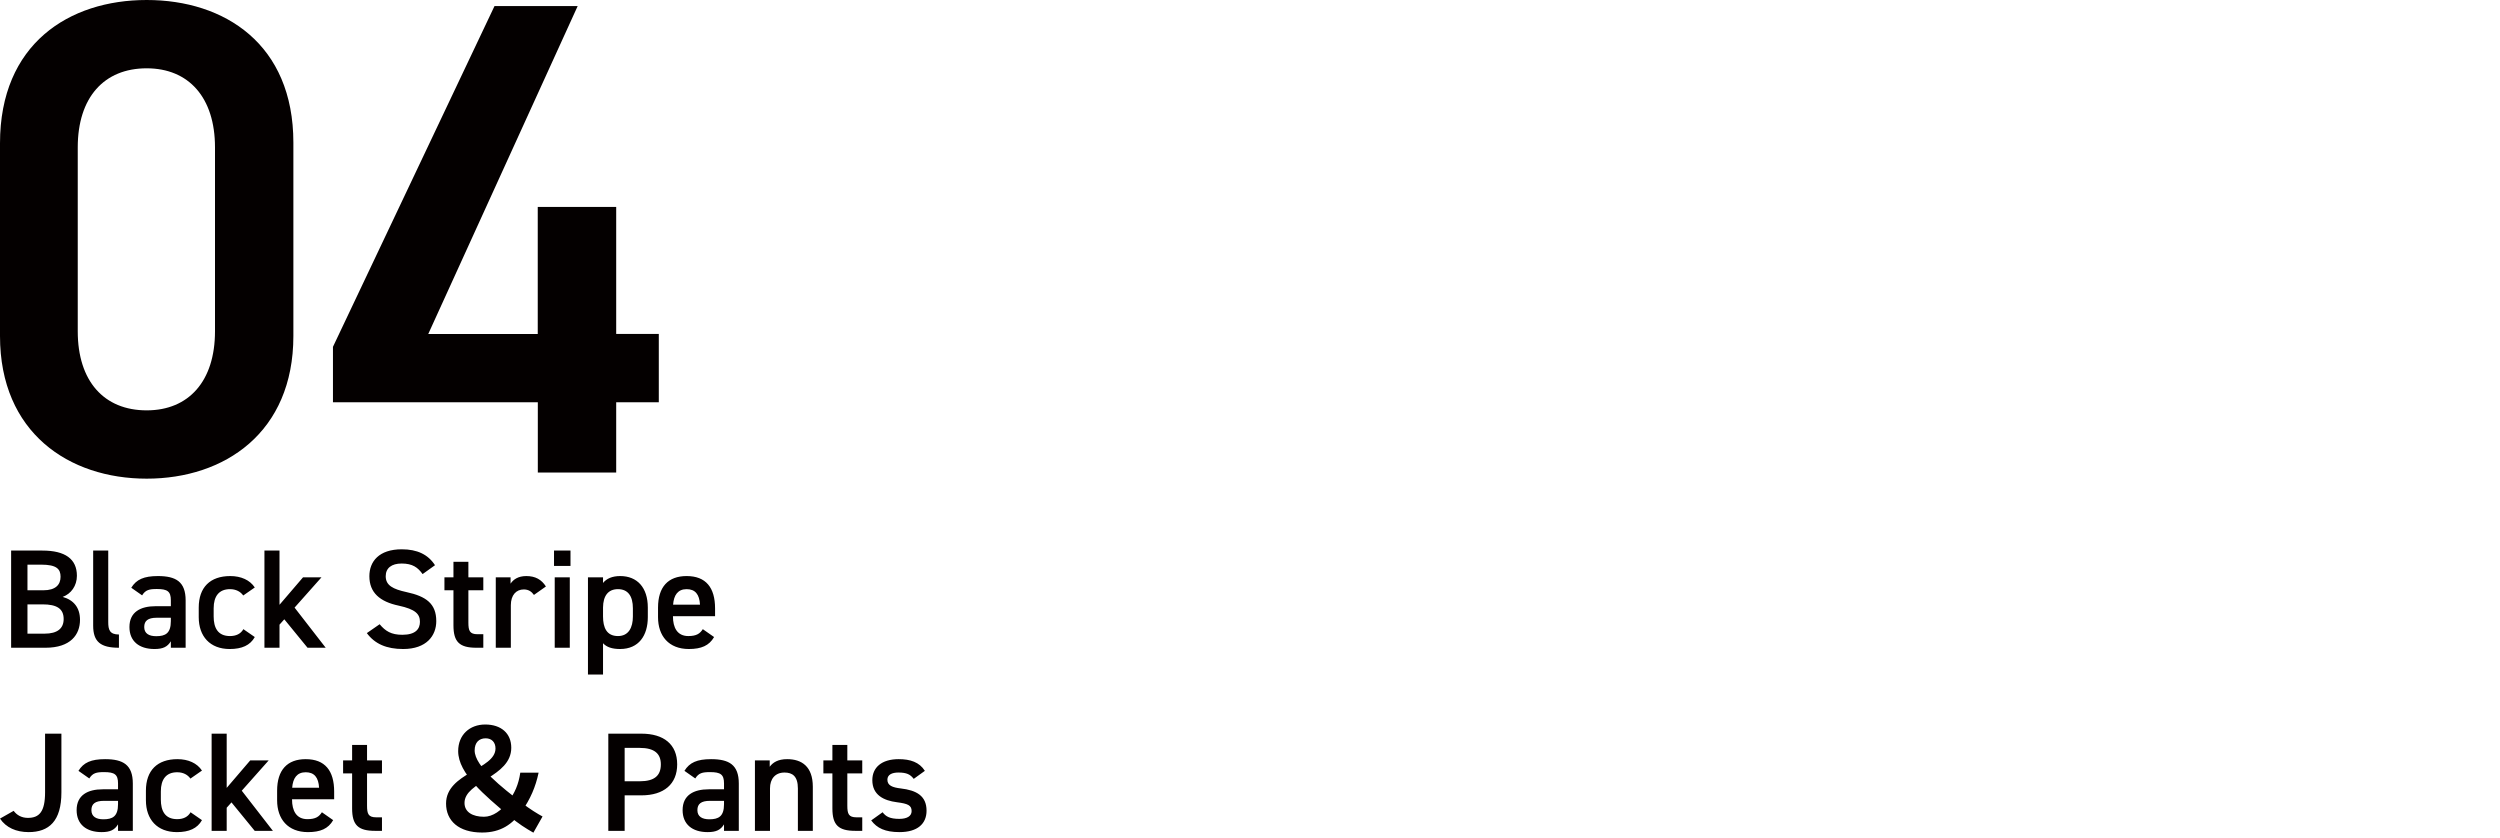<?xml version="1.0" encoding="utf-8"?><!--Generator: Adobe Illustrator 27.0.0, SVG Export Plug-In . SVG Version: 6.00 Build 0)--><svg version="1.1" id="レイヤー_1" xmlns="http://www.w3.org/2000/svg" xmlns:xlink="http://www.w3.org/1999/xlink" x="0px" y="0px" viewBox="0 0 355 119" style="enable-background:new 0 0 355 119" xml:space="preserve"><style type="text/css">.st0{fill:#040000;}</style><path class="st0" d="M41.66,47.71V20.26C41.66,6.24,31.87,0,20.83,0S0,6.24,0,20.35v27.36c0,13.73,9.79,20.26,20.83,20.26
	S41.66,61.44,41.66,47.71z M30.53,20.93v26.11c0,7.1-3.74,11.23-9.7,11.23c-6.05,0-9.79-4.13-9.79-11.23V20.93
	c0-7.1,3.74-11.23,9.79-11.23C26.78,9.7,30.53,13.82,30.53,20.93z M70.22,0.86L47.28,49.25v7.87h29.09v9.98H87.5v-9.98h6.05v-9.7
	H87.5V29.38H76.36v18.05H60.81L82.03,0.86H70.22z"/><path class="st0" d="M1.58,78.18v13.8h4.88c3.58,0,4.9-1.88,4.9-3.96c0-1.74-0.9-2.82-2.46-3.26c1.2-0.44,2.02-1.58,2.02-3
	c0-2.38-1.66-3.58-4.9-3.58H1.58z M3.9,85.82h2.14c2.04,0,3,0.62,3,2.08c0,1.32-0.86,2.08-2.72,2.08H3.9V85.82z M3.9,80.18h1.96
	c2.2,0,2.74,0.64,2.74,1.72c0,1.14-0.72,1.92-2.44,1.92H3.9V80.18z M13.23,88.84c0,2.3,1.06,3.14,3.66,3.14V90.1
	c-1.32,0-1.52-0.68-1.52-1.76V78.18h-2.14V88.84z M18.38,89.04c0,2,1.36,3.12,3.56,3.12c1.22,0,1.84-0.32,2.32-1.1v0.92h2.1v-6.72
	c0-2.66-1.38-3.46-3.94-3.46c-1.98,0-3.06,0.48-3.78,1.66l1.54,1.08c0.48-0.78,1.02-0.9,2.1-0.9c1.5,0,1.98,0.34,1.98,1.6v0.84H22.1
	C19.96,86.08,18.38,86.9,18.38,89.04z M24.26,88.2c0,1.74-0.78,2.14-2.08,2.14c-1.02,0-1.7-0.38-1.7-1.3c0-0.88,0.52-1.32,1.78-1.32
	h2V88.2z M34.56,89.34c-0.38,0.68-1.06,0.98-1.9,0.98c-1.76,0-2.32-1.22-2.32-2.78v-1.16c0-1.72,0.76-2.72,2.32-2.72
	c0.86,0,1.5,0.36,1.88,0.9l1.64-1.14c-0.7-1.06-1.96-1.62-3.48-1.62c-2.86,0-4.48,1.6-4.48,4.48v1.36c0,2.72,1.6,4.52,4.4,4.52
	c1.72,0,2.9-0.52,3.56-1.7L34.56,89.34z M43.03,81.98l-3.34,3.9v-7.7h-2.14v13.8h2.14V88.7l0.68-0.76l3.3,4.04h2.58l-4.42-5.7
	l3.82-4.3H43.03z M61.77,80.26C60.79,78.74,59.25,78,57.05,78c-3.24,0-4.6,1.74-4.6,3.82c0,2.34,1.5,3.62,4.16,4.18
	c2.4,0.52,3.02,1.2,3.02,2.3c0,1-0.6,1.84-2.5,1.84c-1.58,0-2.4-0.52-3.22-1.5l-1.82,1.26c1.14,1.54,2.8,2.26,5.16,2.26
	c3.32,0,4.7-1.9,4.7-3.96c0-2.48-1.44-3.52-4.22-4.12c-1.92-0.42-2.96-0.94-2.96-2.26c0-1.16,0.84-1.8,2.26-1.8
	c1.56,0,2.3,0.56,2.98,1.5L61.77,80.26z M63.11,83.82h1.28v4.98c0,2.36,0.86,3.18,3.26,3.18h0.98v-1.92h-0.82
	c-1.12,0-1.3-0.5-1.3-1.66v-4.58h2.12v-1.84h-2.12v-2.2h-2.12v2.2h-1.28V83.82z M77.52,83.28c-0.62-0.98-1.5-1.48-2.78-1.48
	c-1.18,0-1.86,0.5-2.24,1.08v-0.9h-2.1v10h2.14v-6.04c0-1.44,0.76-2.24,1.84-2.24c0.68,0,1.12,0.32,1.44,0.78L77.52,83.28z
	 M78.77,91.98h2.14v-10h-2.14V91.98z M78.67,80.36h2.34v-2.18h-2.34V80.36z M91.99,86.28c0-2.86-1.52-4.48-3.92-4.48
	c-1.14,0-1.94,0.36-2.44,0.98v-0.8h-2.14v13.8h2.14v-4.44c0.5,0.54,1.26,0.82,2.42,0.82c2.66,0,3.94-1.92,3.94-4.52V86.28z
	 M87.75,90.32c-1.62,0-2.12-1.22-2.12-2.78v-1.28c0.02-1.64,0.72-2.6,2.12-2.6c1.42,0,2.12,0.98,2.12,2.72v1.16
	C89.87,89.1,89.27,90.32,87.75,90.32z M99.8,89.34c-0.4,0.62-0.88,0.98-2.06,0.98c-1.58,0-2.18-1.22-2.18-2.78V87.5h5.98v-1.1
	c0-2.96-1.3-4.6-4.04-4.6c-2.62,0-4.06,1.54-4.06,4.48v1.36c0,2.66,1.52,4.52,4.38,4.52c1.76,0,2.88-0.48,3.58-1.7L99.8,89.34z
	 M97.5,83.66c1.22,0,1.82,0.74,1.9,2.2h-3.82C95.68,84.5,96.26,83.66,97.5,83.66z M0,116.24c0.86,1.28,2.3,1.92,4.06,1.92
	c2.9,0,4.66-1.56,4.66-5.64v-8.34H6.4v8.34c0,2.74-0.82,3.62-2.44,3.62c-0.9,0-1.58-0.4-2.02-1L0,116.24z M10.88,115.04
	c0,2,1.36,3.12,3.56,3.12c1.22,0,1.84-0.32,2.32-1.1v0.92h2.1v-6.72c0-2.66-1.38-3.46-3.94-3.46c-1.98,0-3.06,0.48-3.78,1.66
	l1.54,1.08c0.48-0.78,1.02-0.9,2.1-0.9c1.5,0,1.98,0.34,1.98,1.6v0.84H14.6C12.46,112.08,10.88,112.9,10.88,115.04z M16.76,114.2
	c0,1.74-0.78,2.14-2.08,2.14c-1.02,0-1.7-0.38-1.7-1.3c0-0.88,0.52-1.32,1.78-1.32h2V114.2z M27.06,115.34
	c-0.38,0.68-1.06,0.98-1.9,0.98c-1.76,0-2.32-1.22-2.32-2.78v-1.16c0-1.72,0.76-2.72,2.32-2.72c0.86,0,1.5,0.36,1.88,0.9l1.64-1.14
	c-0.7-1.06-1.96-1.62-3.48-1.62c-2.86,0-4.48,1.6-4.48,4.48v1.36c0,2.72,1.6,4.52,4.4,4.52c1.72,0,2.9-0.52,3.56-1.7L27.06,115.34z
	 M35.53,107.98l-3.34,3.9v-7.7h-2.14v13.8h2.14v-3.28l0.68-0.76l3.3,4.04h2.58l-4.42-5.7l3.82-4.3H35.53z M45.71,115.34
	c-0.4,0.62-0.88,0.98-2.06,0.98c-1.58,0-2.18-1.22-2.18-2.78v-0.04h5.98v-1.1c0-2.96-1.3-4.6-4.04-4.6c-2.62,0-4.06,1.54-4.06,4.48
	v1.36c0,2.66,1.52,4.52,4.38,4.52c1.76,0,2.88-0.48,3.58-1.7L45.71,115.34z M43.41,109.66c1.22,0,1.82,0.74,1.9,2.2h-3.82
	C41.59,110.5,42.17,109.66,43.41,109.66z M48.72,109.82H50v4.98c0,2.36,0.86,3.18,3.26,3.18h0.98v-1.92h-0.82
	c-1.12,0-1.3-0.5-1.3-1.66v-4.58h2.12v-1.84h-2.12v-2.2H50v2.2h-1.28V109.82z M68.46,118.22c2.66,0,4.32-1.18,5.66-3.06
	c1.18-1.68,1.94-3.42,2.36-5.44h-2.6c-0.24,1.68-0.82,2.96-1.68,4.06c-1,1.32-2.22,2.2-3.48,2.2c-1.6,0-2.76-0.66-2.76-1.96
	c0-3.08,6.64-3.66,6.64-7.84c0-2.06-1.46-3.3-3.7-3.3c-2.2,0-3.84,1.46-3.84,3.78c0,3.22,3.84,6.32,7.18,9.16
	c1.44,1.2,2.42,1.8,3.5,2.42l1.3-2.3c-0.64-0.34-1.8-1.04-2.98-1.96c-2.66-2.1-6.66-5.12-6.66-7.42c0-1.12,0.62-1.72,1.56-1.72
	c0.88,0,1.4,0.58,1.4,1.44c0,3-7.02,3.44-7.02,7.82C63.34,116.54,65.12,118.22,68.46,118.22z M91.08,112.94c3.2,0,5.08-1.6,5.08-4.4
	c0-2.84-1.9-4.36-5.08-4.36h-4.7v13.8h2.32v-5.04H91.08z M88.7,110.94v-4.74h2.14c2.12,0,3,0.84,3,2.34c0,1.58-0.88,2.4-3,2.4H88.7z
	 M96.93,115.04c0,2,1.36,3.12,3.56,3.12c1.22,0,1.84-0.32,2.32-1.1v0.92h2.1v-6.72c0-2.66-1.38-3.46-3.94-3.46
	c-1.98,0-3.06,0.48-3.78,1.66l1.54,1.08c0.48-0.78,1.02-0.9,2.1-0.9c1.5,0,1.98,0.34,1.98,1.6v0.84h-2.16
	C98.51,112.08,96.93,112.9,96.93,115.04z M102.81,114.2c0,1.74-0.78,2.14-2.08,2.14c-1.02,0-1.7-0.38-1.7-1.3
	c0-0.88,0.52-1.32,1.78-1.32h2V114.2z M107.2,117.98h2.14v-6.04c0-1.34,0.74-2.24,2.06-2.24c1.1,0,1.9,0.5,1.9,2.26v6.02h2.12v-6.26
	c0-2.88-1.58-3.92-3.64-3.92c-1.32,0-2.04,0.48-2.48,1.08v-0.9h-2.1V117.98z M116.92,109.82h1.28v4.98c0,2.36,0.86,3.18,3.26,3.18
	h0.98v-1.92h-0.82c-1.12,0-1.3-0.5-1.3-1.66v-4.58h2.12v-1.84h-2.12v-2.2h-2.12v2.2h-1.28V109.82z M131.33,109.46
	c-0.78-1.24-2.08-1.66-3.72-1.66c-2.44,0-3.74,1.2-3.74,2.98c0,2.1,1.6,2.9,3.5,3.14c1.56,0.2,2.08,0.44,2.08,1.26
	c0,0.7-0.64,1.1-1.74,1.1c-1.32,0-1.92-0.32-2.38-0.94l-1.62,1.16c0.82,1.1,1.98,1.66,4.02,1.66c2.58,0,3.84-1.2,3.84-3.04
	c0-2.12-1.44-2.9-3.66-3.16c-1.16-0.14-1.9-0.4-1.9-1.24c0-0.72,0.66-1.02,1.56-1.02c1.2,0,1.7,0.28,2.18,0.9L131.33,109.46z"/></svg>